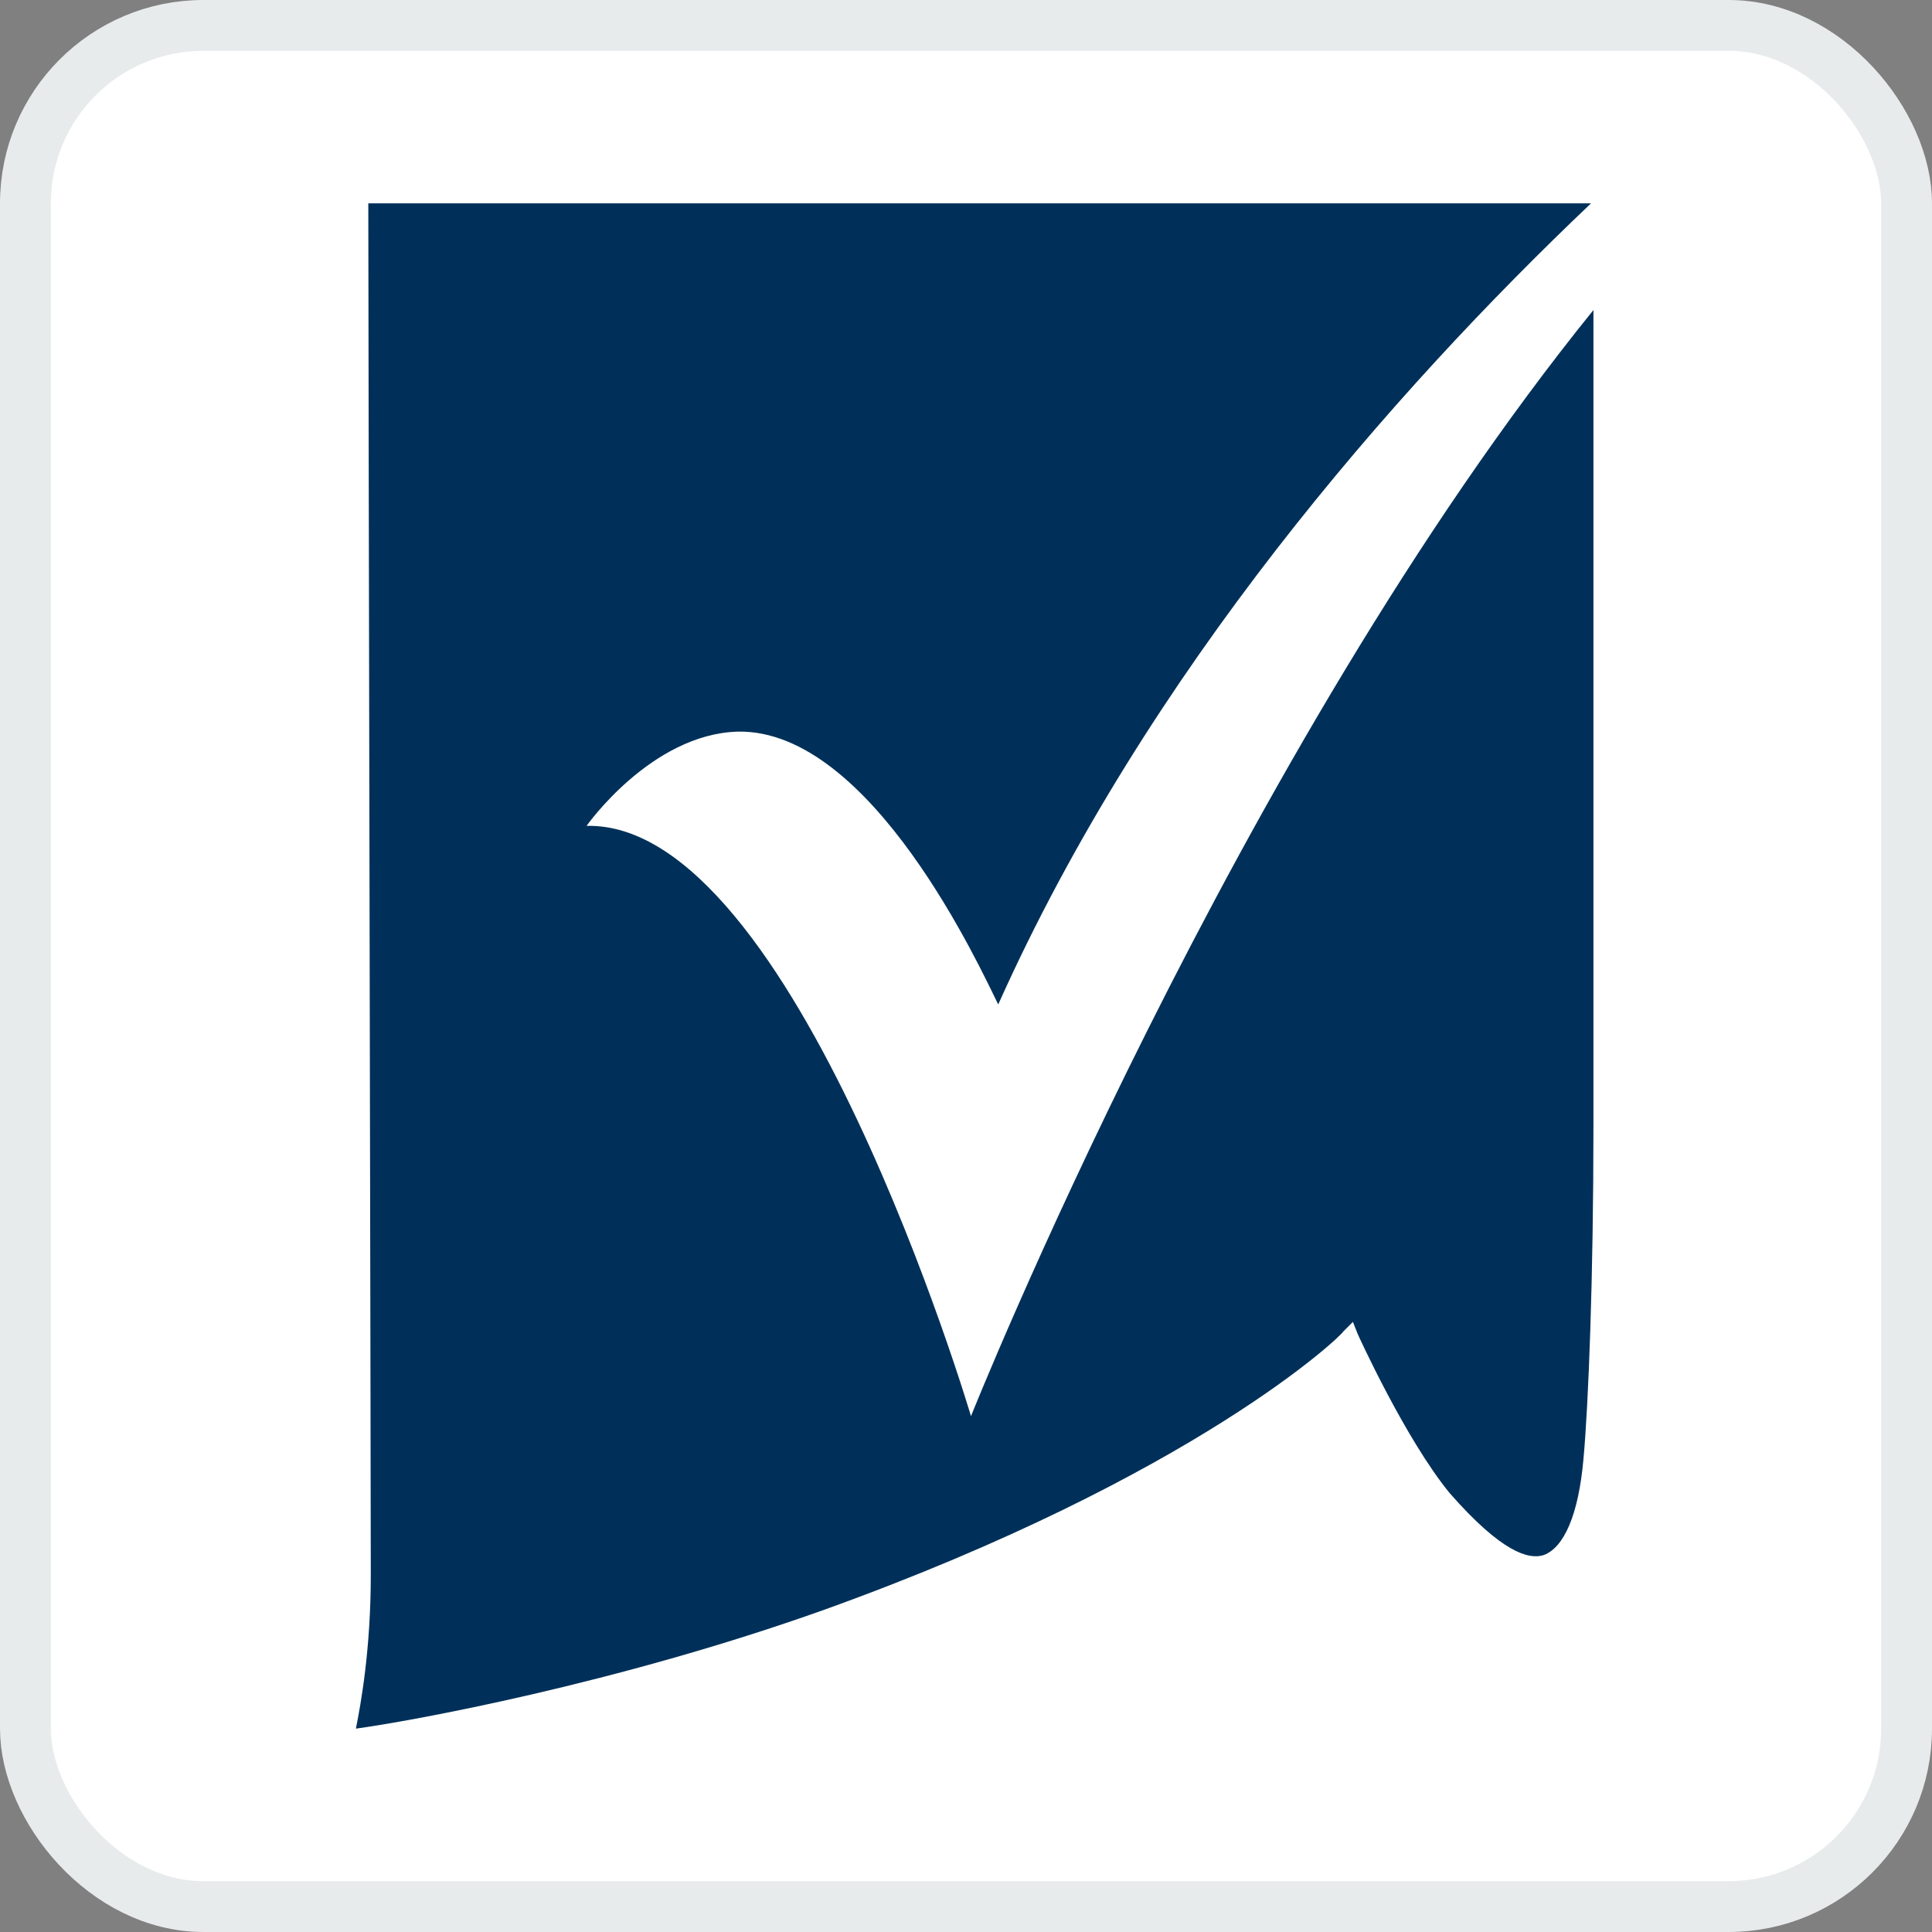 <svg width="38" height="38" viewBox="0 0 38 38" fill="none" xmlns="http://www.w3.org/2000/svg">
<rect x="0" y="0" width="38" height="38" fill="#808080" stroke="none"/>
<rect x="0.5" y="0.5" width="37" height="37" rx="3.5" fill="white" stroke="#E8EBEC"/>
<path d="M11.537 16.244C11.537 16.244 12.805 14.439 14.512 14.39C17.146 14.341 19.293 19.073 19.634 19.756C22.561 13.22 27.39 7.707 31.293 4H7.244C7.244 6.244 7.293 29.122 7.293 30.976C7.293 32.439 7.098 33.512 7 34C8.073 33.854 12.122 33.122 16.22 31.659C23.537 29.024 26.415 26.244 26.415 26.195L26.61 26L26.707 26.244C26.707 26.244 27.634 28.293 28.512 29.366C29.537 30.537 30.073 30.683 30.366 30.585C30.756 30.439 31.049 29.805 31.146 28.683C31.244 27.61 31.341 25.122 31.341 22.146V6.098C24.317 14.78 19.098 27.854 19.098 27.854C19.098 27.854 15.634 16.146 11.537 16.244Z" fill="#003059"/>
</svg>
